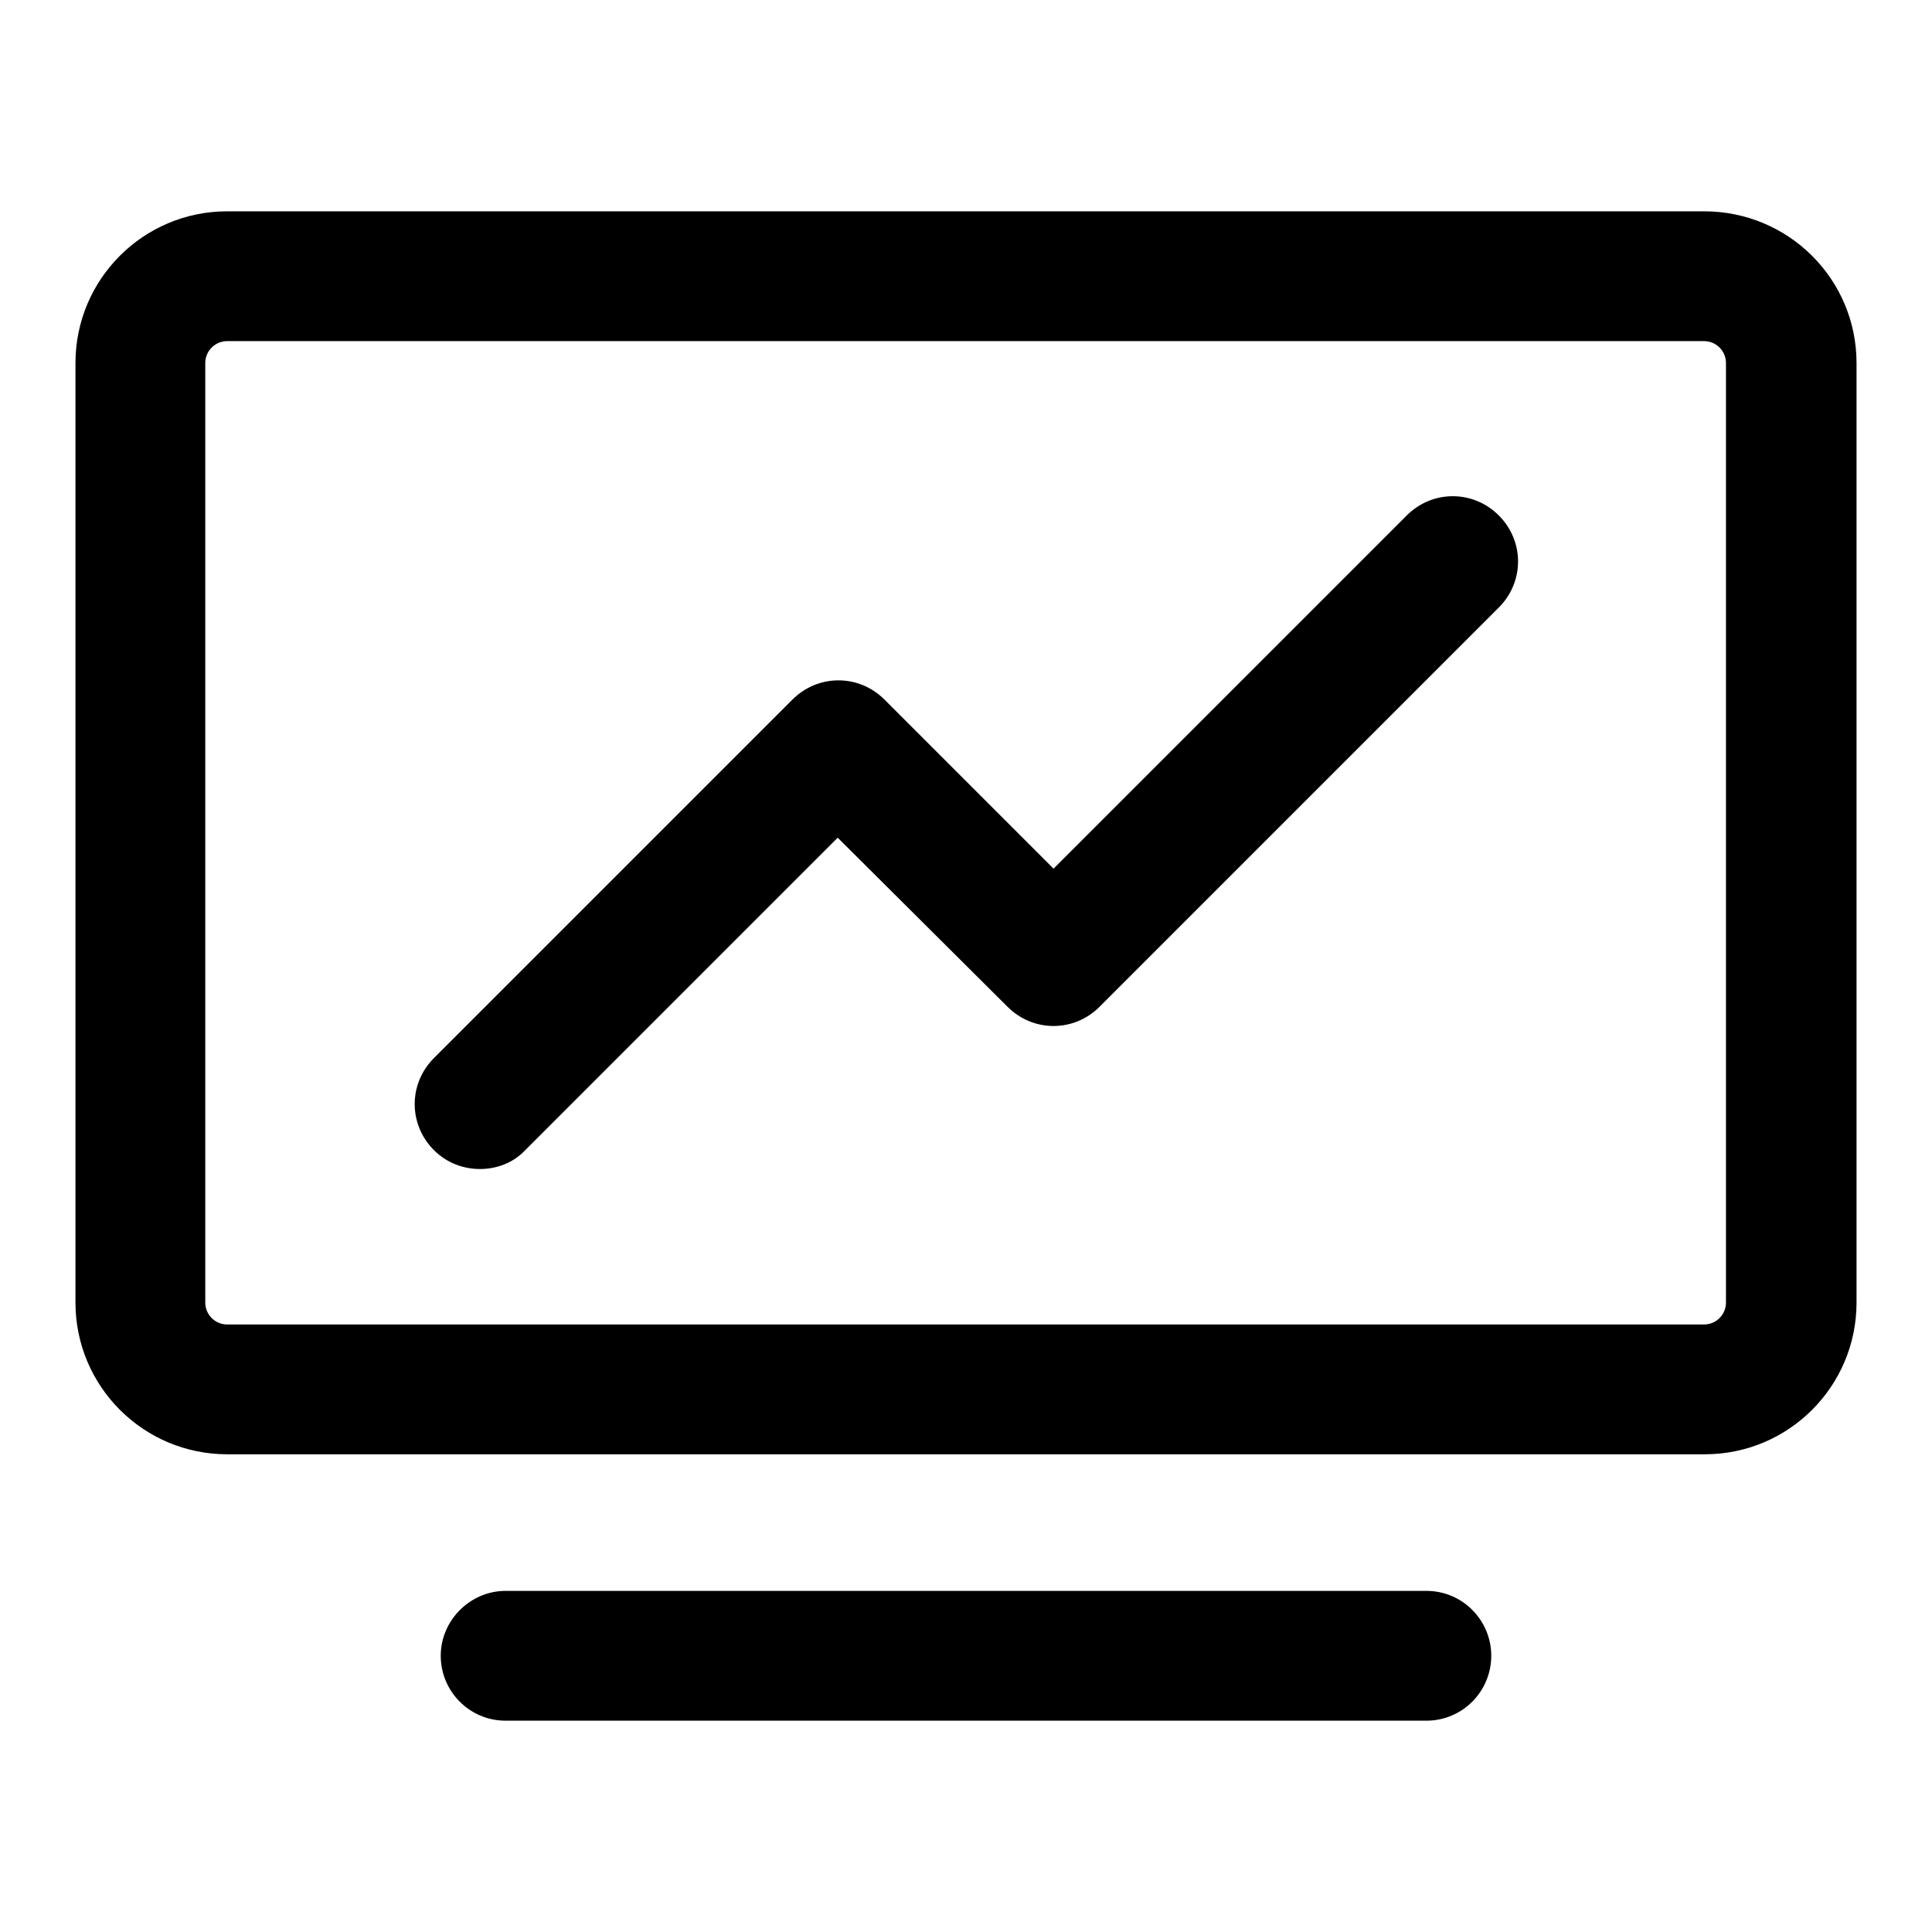 <?xml version="1.0" encoding="utf-8"?>
<!-- Svg Vector Icons : http://www.onlinewebfonts.com/icon -->
<!DOCTYPE svg PUBLIC "-//W3C//DTD SVG 1.1//EN" "http://www.w3.org/Graphics/SVG/1.1/DTD/svg11.dtd">
<svg version="1.1" xmlns="http://www.w3.org/2000/svg" xmlns:xlink="http://www.w3.org/1999/xlink" x="0px" y="0px" viewBox="0 0 256 256" enable-background="new 0 0 256 256" xml:space="preserve">
<g> <path fill="#000000" d="M225.9,192.7H30.1c-11.1,0-20.1-9-20.1-20.1V48.1C10,37,19,28,30.1,28h195.7C237,28,246,37,246,48.1v124.5 C246,183.7,237,192.7,225.9,192.7z M30.1,45.2c-1.6,0-2.9,1.3-2.9,2.9v124.5c0,1.6,1.3,2.9,2.9,2.9h195.7c1.6,0,2.9-1.3,2.9-2.9 V48.1c0-1.6-1.3-2.9-2.9-2.9H30.1z M63.6,154.9c-2.2,0-4.4-0.8-6.1-2.5c-3.4-3.4-3.4-8.8,0-12.2l47.5-47.5c3.4-3.4,8.8-3.4,12.2,0 l22.4,22.4l46.8-46.8c3.4-3.4,8.8-3.4,12.2,0c3.4,3.4,3.4,8.8,0,12.2l-52.9,52.9c-3.4,3.4-8.8,3.4-12.2,0L111,111l-41.4,41.4 C68,154.1,65.8,154.9,63.6,154.9z M189,228H67c-4.8,0-8.6-3.9-8.6-8.6s3.9-8.6,8.6-8.6h122c4.8,0,8.6,3.9,8.6,8.6 S193.8,228,189,228z"/></g>
</svg>